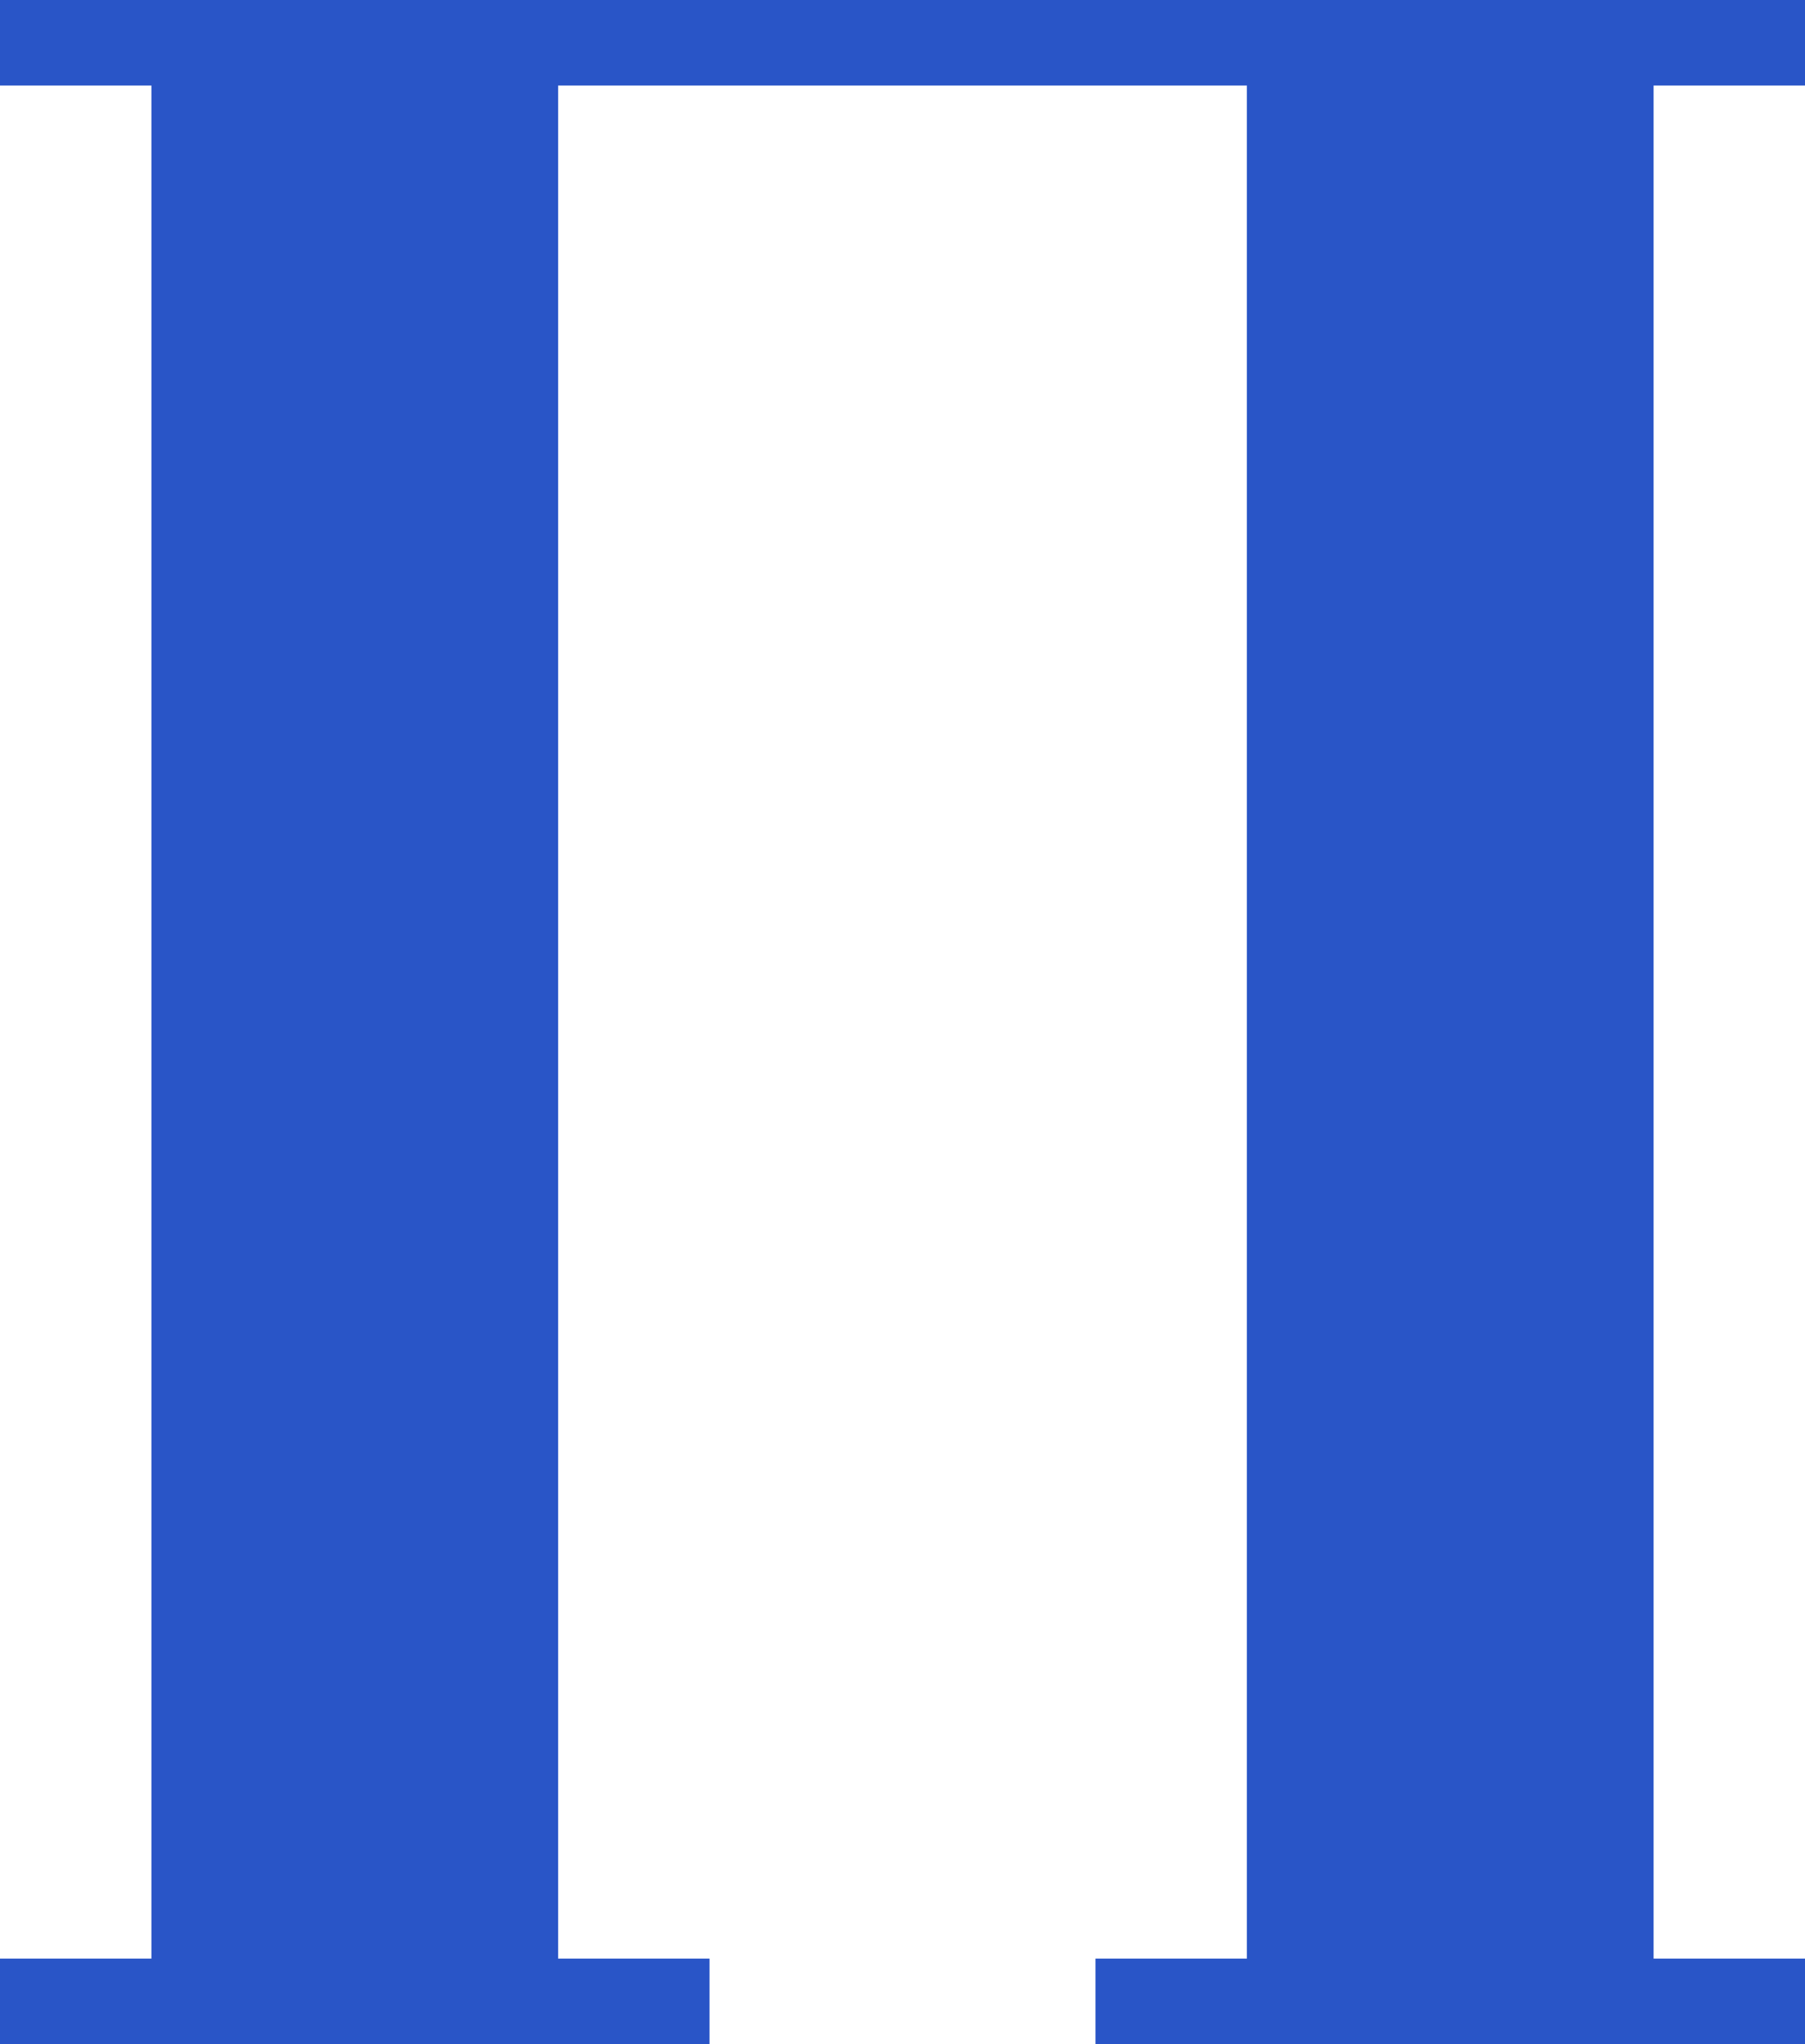 <?xml version="1.0" encoding="UTF-8"?> <svg xmlns="http://www.w3.org/2000/svg" width="53" height="60" viewBox="0 0 53 60" fill="none"><path d="M0 60V57.489H4.446V2.511H0V0H53V2.511H48.554V57.489H53V60H32.166V57.489H36.612V2.511H16.388V57.489H20.834V60H0Z" fill="#2955C7"></path></svg> 